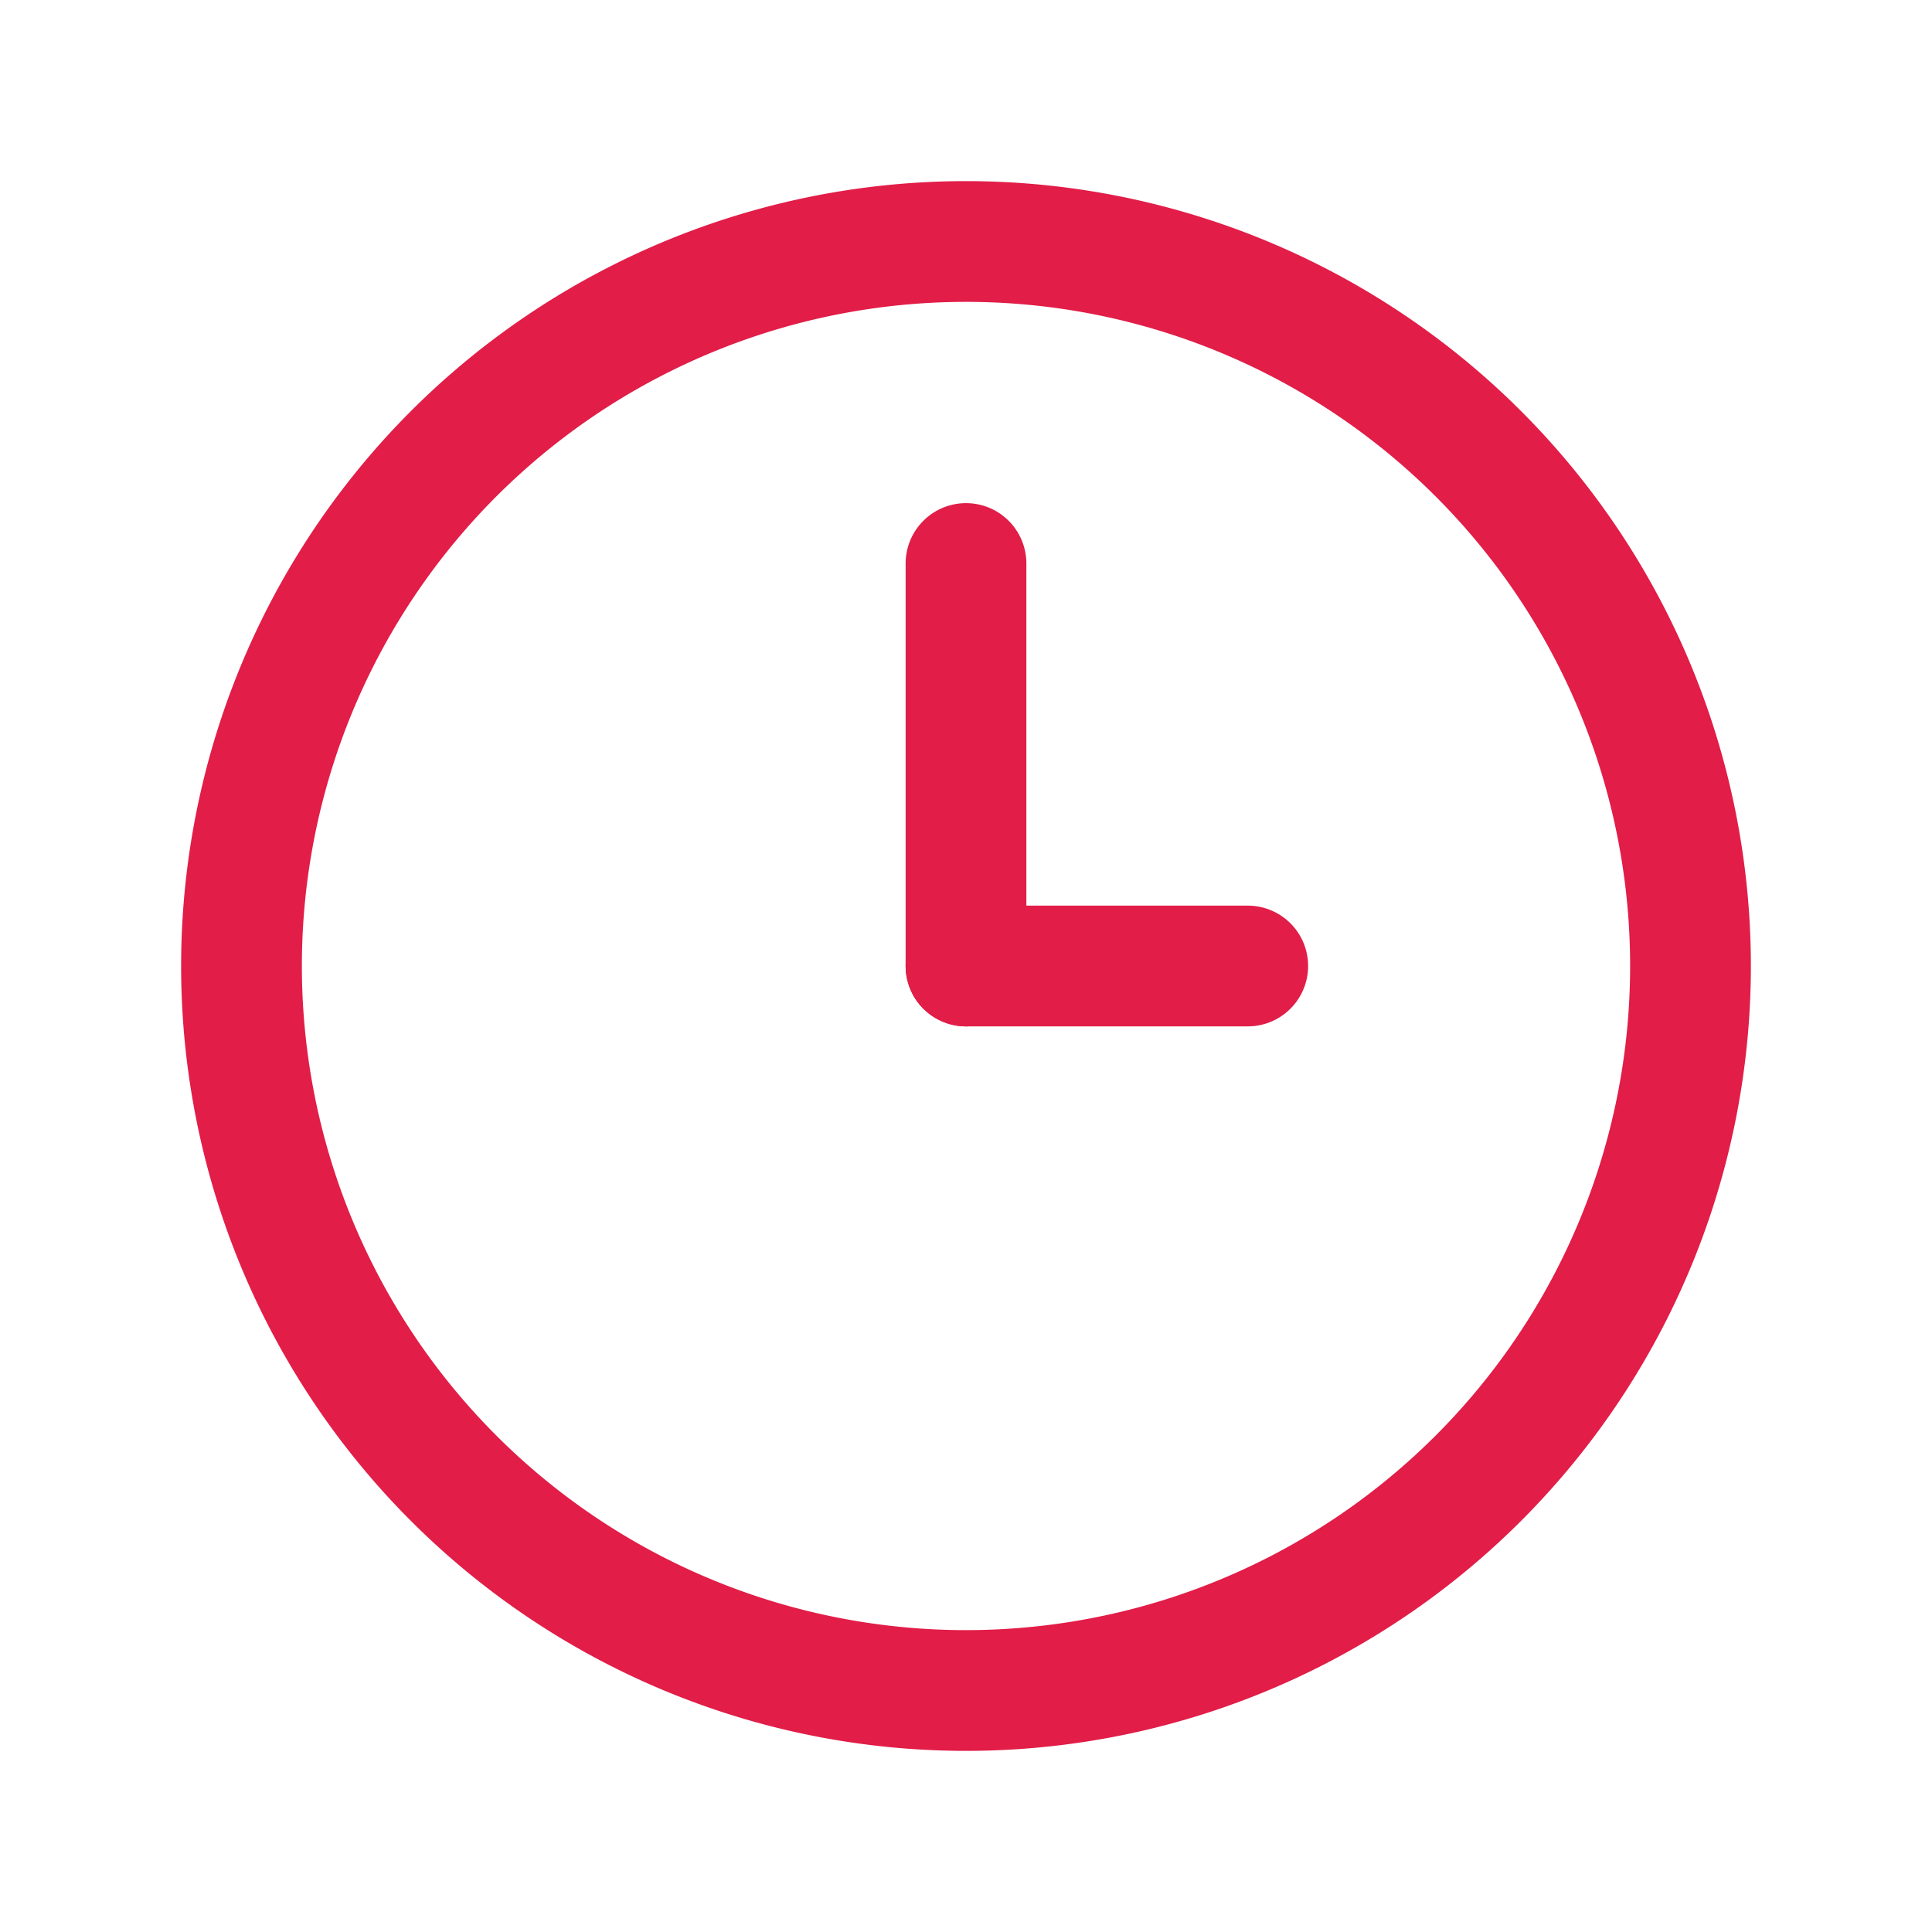 <svg  xmlns="http://www.w3.org/2000/svg"  width="24"  height="24"  viewBox="0 0 24 24"  fill="none"  stroke="#E11D48"  stroke-width="1.5"  stroke-linecap="round"  stroke-linejoin="round"  class="icon icon-tabler icons-tabler-outline icon-tabler-clock-hour-3"><path stroke="none" d="M0 0h24v24H0z" fill="none"/><path d="M12 12m-9 0a9 9 0 1 0 18 0a9 9 0 1 0 -18 0" /><path d="M12 12h3.5" /><path d="M12 7v5" /></svg>